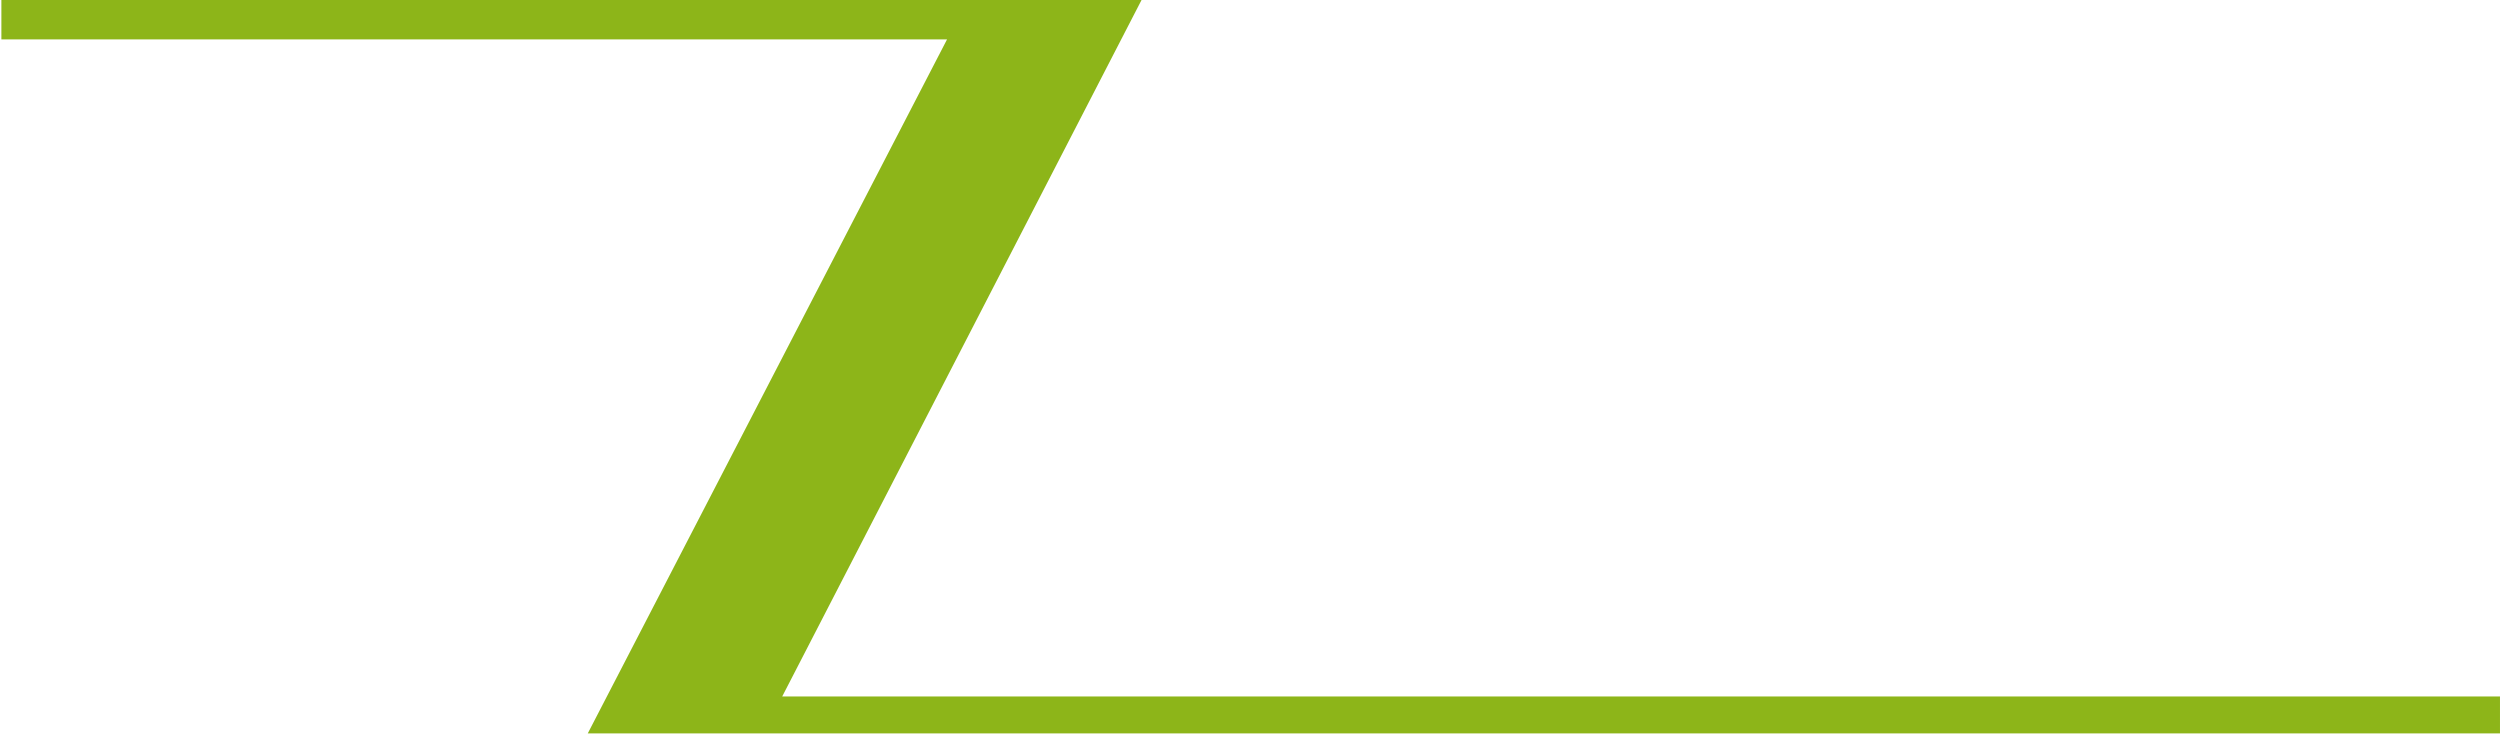 <?xml version="1.0" encoding="UTF-8"?>
<svg xmlns="http://www.w3.org/2000/svg" xmlns:xlink="http://www.w3.org/1999/xlink" width="155.2pt" height="45.6pt" viewBox="0 0 155.2 45.6" version="1.1">
<defs>
<clipPath id="clip1">
  <path d="M 0 0 L 155.199 0 L 155.199 45.602 L 0 45.602 Z M 0 0 "/>
</clipPath>
</defs>
<g id="surface1">
<g clip-path="url(#clip1)" clip-rule="nonzero">
<path style=" stroke:none;fill-rule:evenodd;fill:rgb(55.272%,70.897%,9.813%);fill-opacity:1;" d="M 0.086 0 L 70.867 0 L 48.559 43.238 L 155.211 43.238 L 155.211 45.531 L 36.488 45.531 L 58.793 2.445 L 0.086 2.445 Z M 0.086 0 "/>
</g>
</g>
</svg>
